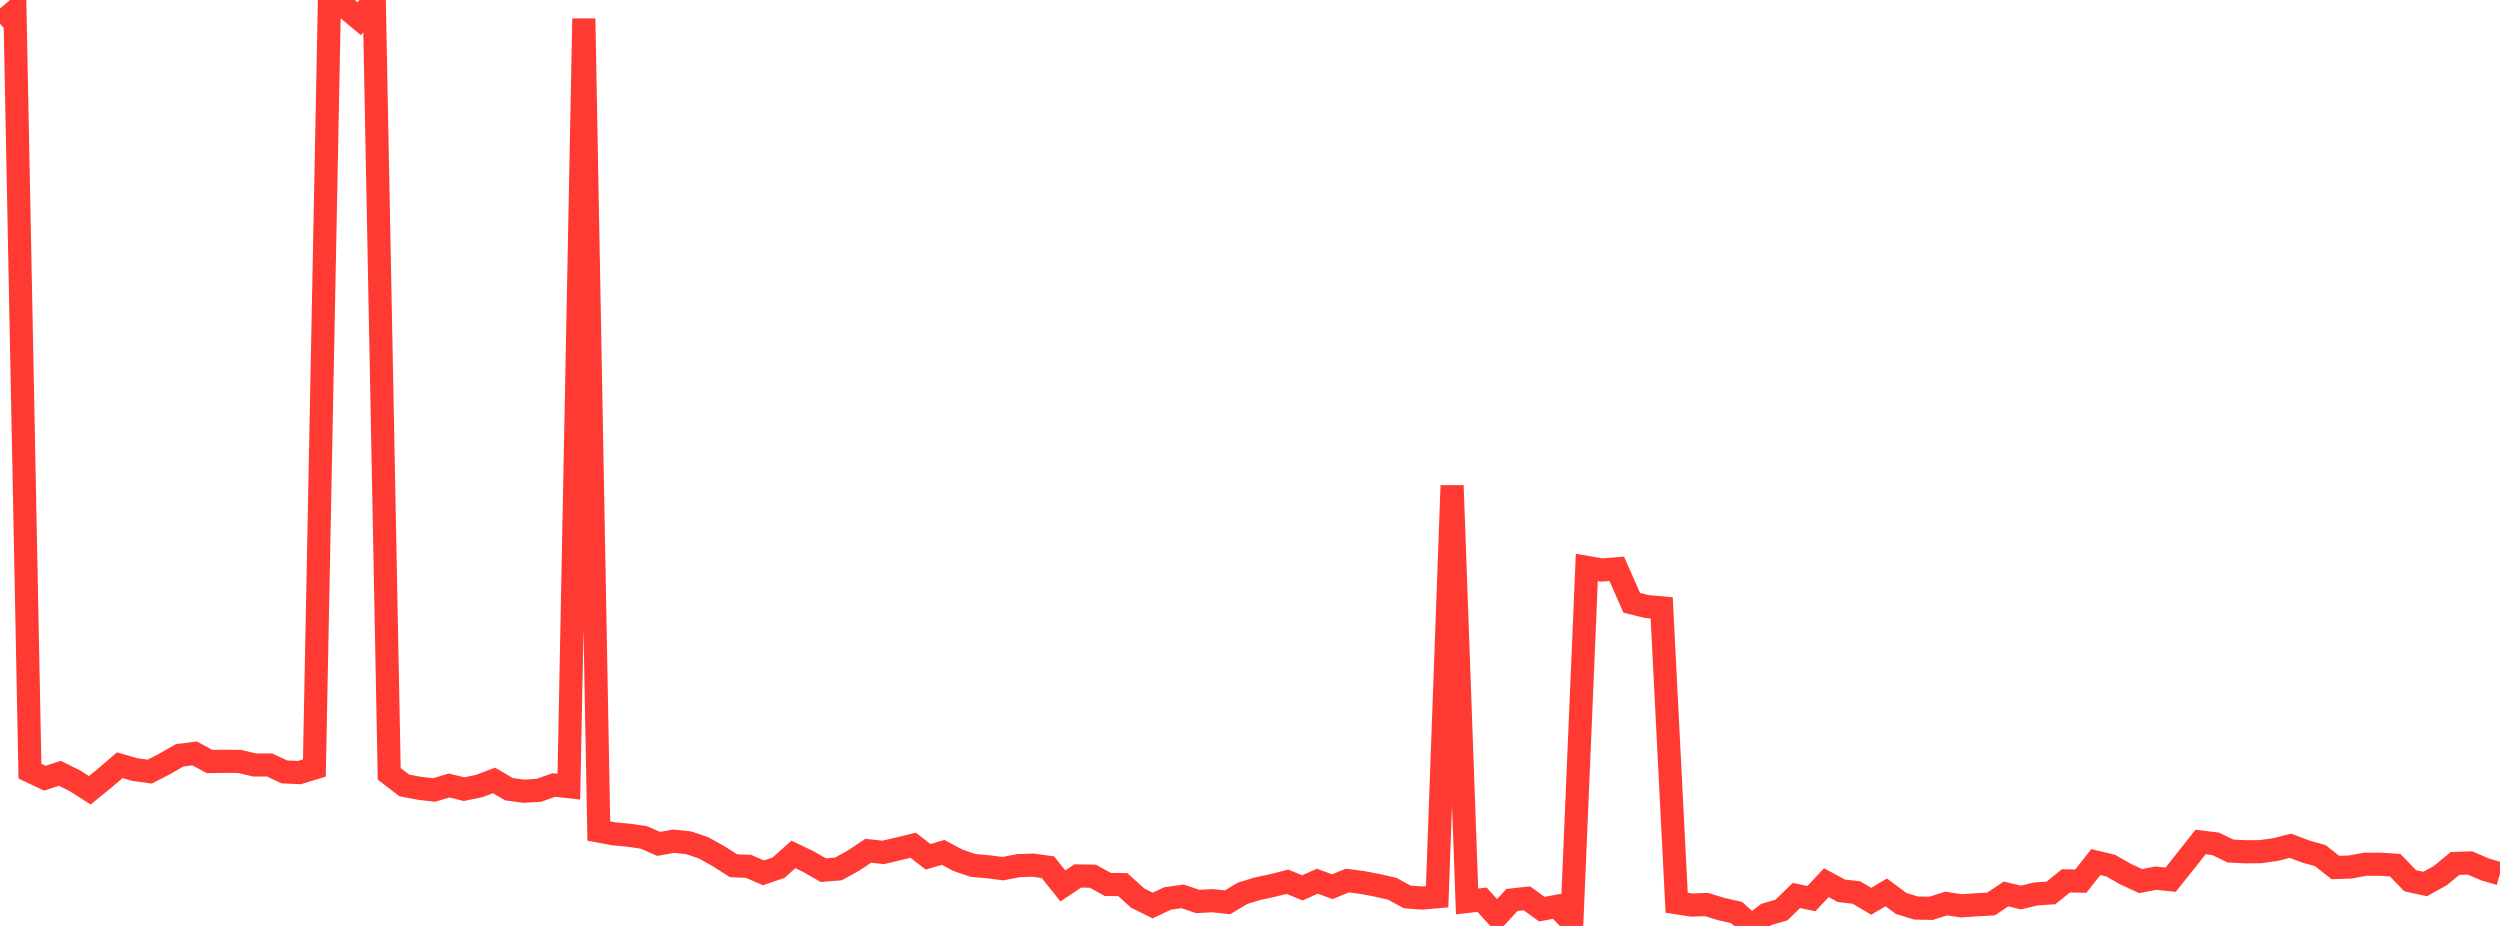 <?xml version="1.0" standalone="no"?>
<!DOCTYPE svg PUBLIC "-//W3C//DTD SVG 1.1//EN" "http://www.w3.org/Graphics/SVG/1.1/DTD/svg11.dtd">

<svg width="135" height="50" viewBox="0 0 135 50" preserveAspectRatio="none" 
  xmlns="http://www.w3.org/2000/svg"
  xmlns:xlink="http://www.w3.org/1999/xlink">


<polyline points="0.0, 1.284 0.808, 0.591 1.617, 41.642 2.425, 42.023 3.234, 41.758 4.042, 42.161 4.85, 42.674 5.659, 42.018 6.467, 41.321 7.275, 41.555 8.084, 41.668 8.892, 41.252 9.701, 40.787 10.509, 40.683 11.317, 41.122 12.126, 41.111 12.934, 41.118 13.743, 41.307 14.551, 41.308 15.359, 41.683 16.168, 41.72 16.976, 41.472 17.784, 0.31 18.593, 0.343 19.401, 1.013 20.21, 0.0 21.018, 41.787 21.826, 42.41 22.635, 42.567 23.443, 42.66 24.251, 42.417 25.06, 42.614 25.868, 42.448 26.677, 42.143 27.485, 42.617 28.293, 42.725 29.102, 42.677 29.91, 42.39 30.719, 42.48 31.527, 1.005 32.335, 44.876 33.144, 45.026 33.952, 45.103 34.76, 45.22 35.569, 45.571 36.377, 45.425 37.186, 45.51 37.994, 45.783 38.802, 46.235 39.611, 46.75 40.419, 46.782 41.228, 47.134 42.036, 46.86 42.844, 46.138 43.653, 46.527 44.461, 46.989 45.269, 46.925 46.078, 46.478 46.886, 45.941 47.695, 46.03 48.503, 45.837 49.311, 45.643 50.12, 46.268 50.928, 46.029 51.737, 46.457 52.545, 46.734 53.353, 46.804 54.162, 46.908 54.97, 46.748 55.778, 46.718 56.587, 46.829 57.395, 47.84 58.204, 47.3 59.012, 47.314 59.82, 47.76 60.629, 47.769 61.437, 48.499 62.246, 48.898 63.054, 48.515 63.862, 48.404 64.671, 48.68 65.479, 48.638 66.287, 48.725 67.096, 48.239 67.904, 47.991 68.713, 47.818 69.521, 47.614 70.329, 47.946 71.138, 47.585 71.946, 47.881 72.754, 47.551 73.563, 47.654 74.371, 47.808 75.18, 47.992 75.988, 48.435 76.796, 48.495 77.605, 48.423 78.413, 26.219 79.222, 48.678 80.03, 48.585 80.838, 49.472 81.647, 48.598 82.455, 48.51 83.263, 49.095 84.072, 48.94 84.88, 49.778 85.689, 30.64 86.497, 30.78 87.305, 30.716 88.114, 32.551 88.922, 32.753 89.731, 32.826 90.539, 48.747 91.347, 48.873 92.156, 48.844 92.964, 49.094 93.772, 49.275 94.581, 50.0 95.389, 49.377 96.198, 49.143 97.006, 48.357 97.814, 48.526 98.623, 47.664 99.431, 48.102 100.24, 48.194 101.048, 48.669 101.856, 48.187 102.665, 48.788 103.473, 49.035 104.281, 49.049 105.09, 48.789 105.898, 48.915 106.707, 48.86 107.515, 48.816 108.323, 48.275 109.132, 48.466 109.94, 48.272 110.749, 48.219 111.557, 47.568 112.365, 47.581 113.174, 46.552 113.982, 46.746 114.79, 47.208 115.599, 47.58 116.407, 47.422 117.216, 47.503 118.024, 46.488 118.832, 45.466 119.641, 45.567 120.449, 45.955 121.257, 45.996 122.066, 45.989 122.874, 45.878 123.683, 45.67 124.491, 45.976 125.299, 46.205 126.108, 46.846 126.916, 46.819 127.725, 46.668 128.533, 46.668 129.341, 46.721 130.15, 47.559 130.958, 47.735 131.766, 47.291 132.575, 46.626 133.383, 46.6 134.192, 46.949 135.0, 47.187" fill="none" stroke="#ff3a33" stroke-width="1.25"/>

</svg>
